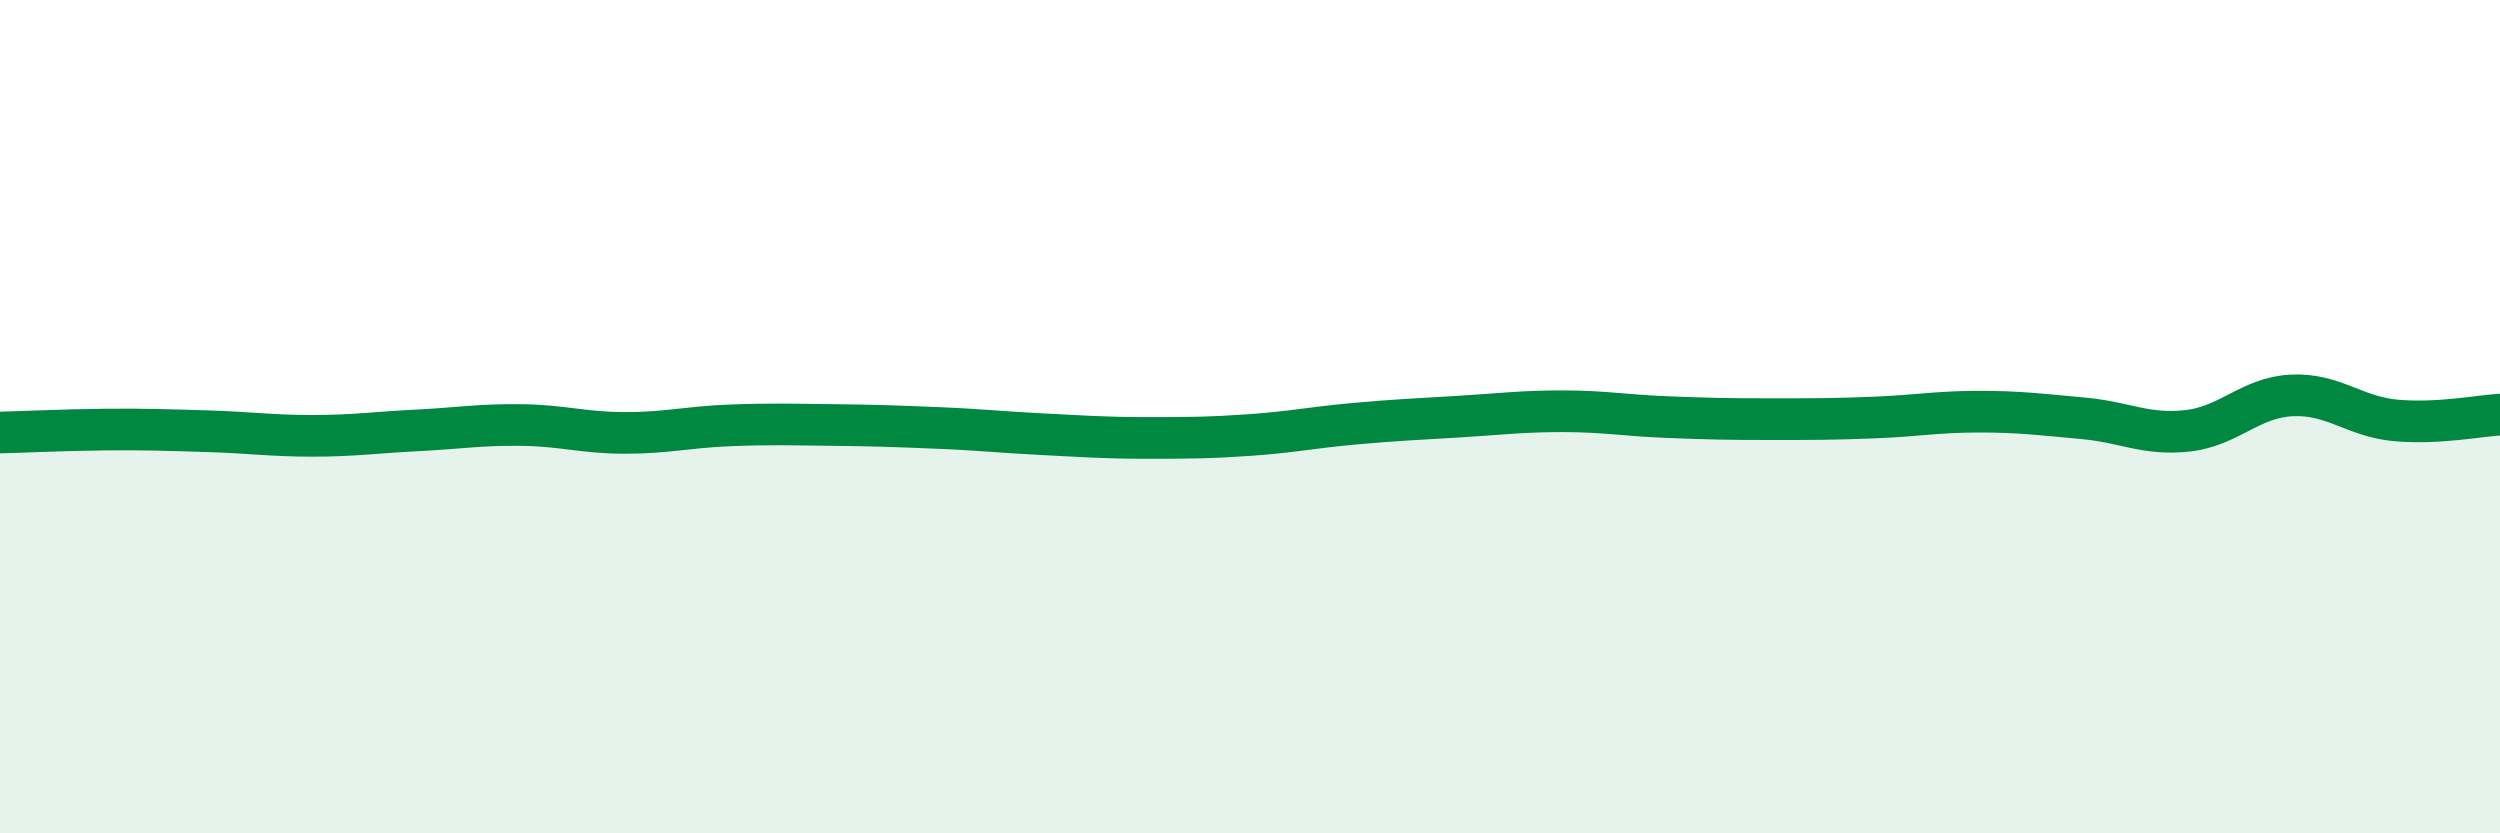 
    <svg width="60" height="20" viewBox="0 0 60 20" xmlns="http://www.w3.org/2000/svg">
      <path
        d="M 0,10.38 C 0.5,10.37 1.5,10.32 2.5,10.31 C 3.5,10.3 4,10.32 5,10.35 C 6,10.38 6.5,10.46 7.5,10.46 C 8.5,10.46 9,10.38 10,10.33 C 11,10.28 11.5,10.19 12.5,10.2 C 13.5,10.21 14,10.39 15,10.39 C 16,10.39 16.5,10.25 17.5,10.21 C 18.5,10.17 19,10.19 20,10.2 C 21,10.21 21.5,10.23 22.5,10.27 C 23.5,10.31 24,10.37 25,10.42 C 26,10.47 26.5,10.51 27.5,10.51 C 28.5,10.51 29,10.51 30,10.44 C 31,10.37 31.5,10.26 32.5,10.17 C 33.5,10.08 34,10.06 35,10 C 36,9.94 36.5,9.87 37.5,9.87 C 38.5,9.87 39,9.97 40,10.01 C 41,10.05 41.5,10.06 42.5,10.06 C 43.5,10.06 44,10.06 45,10.02 C 46,9.98 46.5,9.88 47.5,9.88 C 48.5,9.88 49,9.95 50,10.04 C 51,10.13 51.5,10.45 52.5,10.34 C 53.5,10.23 54,9.54 55,9.49 C 56,9.44 56.5,10 57.5,10.09 C 58.5,10.18 59.5,9.98 60,9.95L60 20L0 20Z"
        fill="#008740"
        opacity="0.1"
        stroke-linecap="round"
        stroke-linejoin="round"
      />
      <path
        d="M 0,10.38 C 0.5,10.37 1.5,10.32 2.5,10.31 C 3.5,10.3 4,10.32 5,10.35 C 6,10.38 6.5,10.46 7.5,10.46 C 8.5,10.46 9,10.38 10,10.33 C 11,10.28 11.5,10.19 12.5,10.2 C 13.5,10.21 14,10.39 15,10.39 C 16,10.39 16.5,10.25 17.5,10.21 C 18.5,10.17 19,10.19 20,10.2 C 21,10.21 21.5,10.23 22.5,10.27 C 23.5,10.31 24,10.37 25,10.42 C 26,10.47 26.5,10.51 27.5,10.51 C 28.5,10.51 29,10.51 30,10.44 C 31,10.37 31.5,10.26 32.5,10.17 C 33.5,10.08 34,10.06 35,10 C 36,9.94 36.5,9.87 37.5,9.87 C 38.5,9.87 39,9.97 40,10.01 C 41,10.05 41.5,10.06 42.5,10.06 C 43.5,10.06 44,10.06 45,10.02 C 46,9.98 46.5,9.88 47.5,9.88 C 48.5,9.88 49,9.95 50,10.04 C 51,10.13 51.5,10.45 52.5,10.34 C 53.5,10.23 54,9.54 55,9.49 C 56,9.44 56.5,10 57.5,10.09 C 58.5,10.18 59.5,9.98 60,9.95"
        stroke="#008740"
        stroke-width="1"
        fill="none"
        stroke-linecap="round"
        stroke-linejoin="round"
      />
    </svg>
  